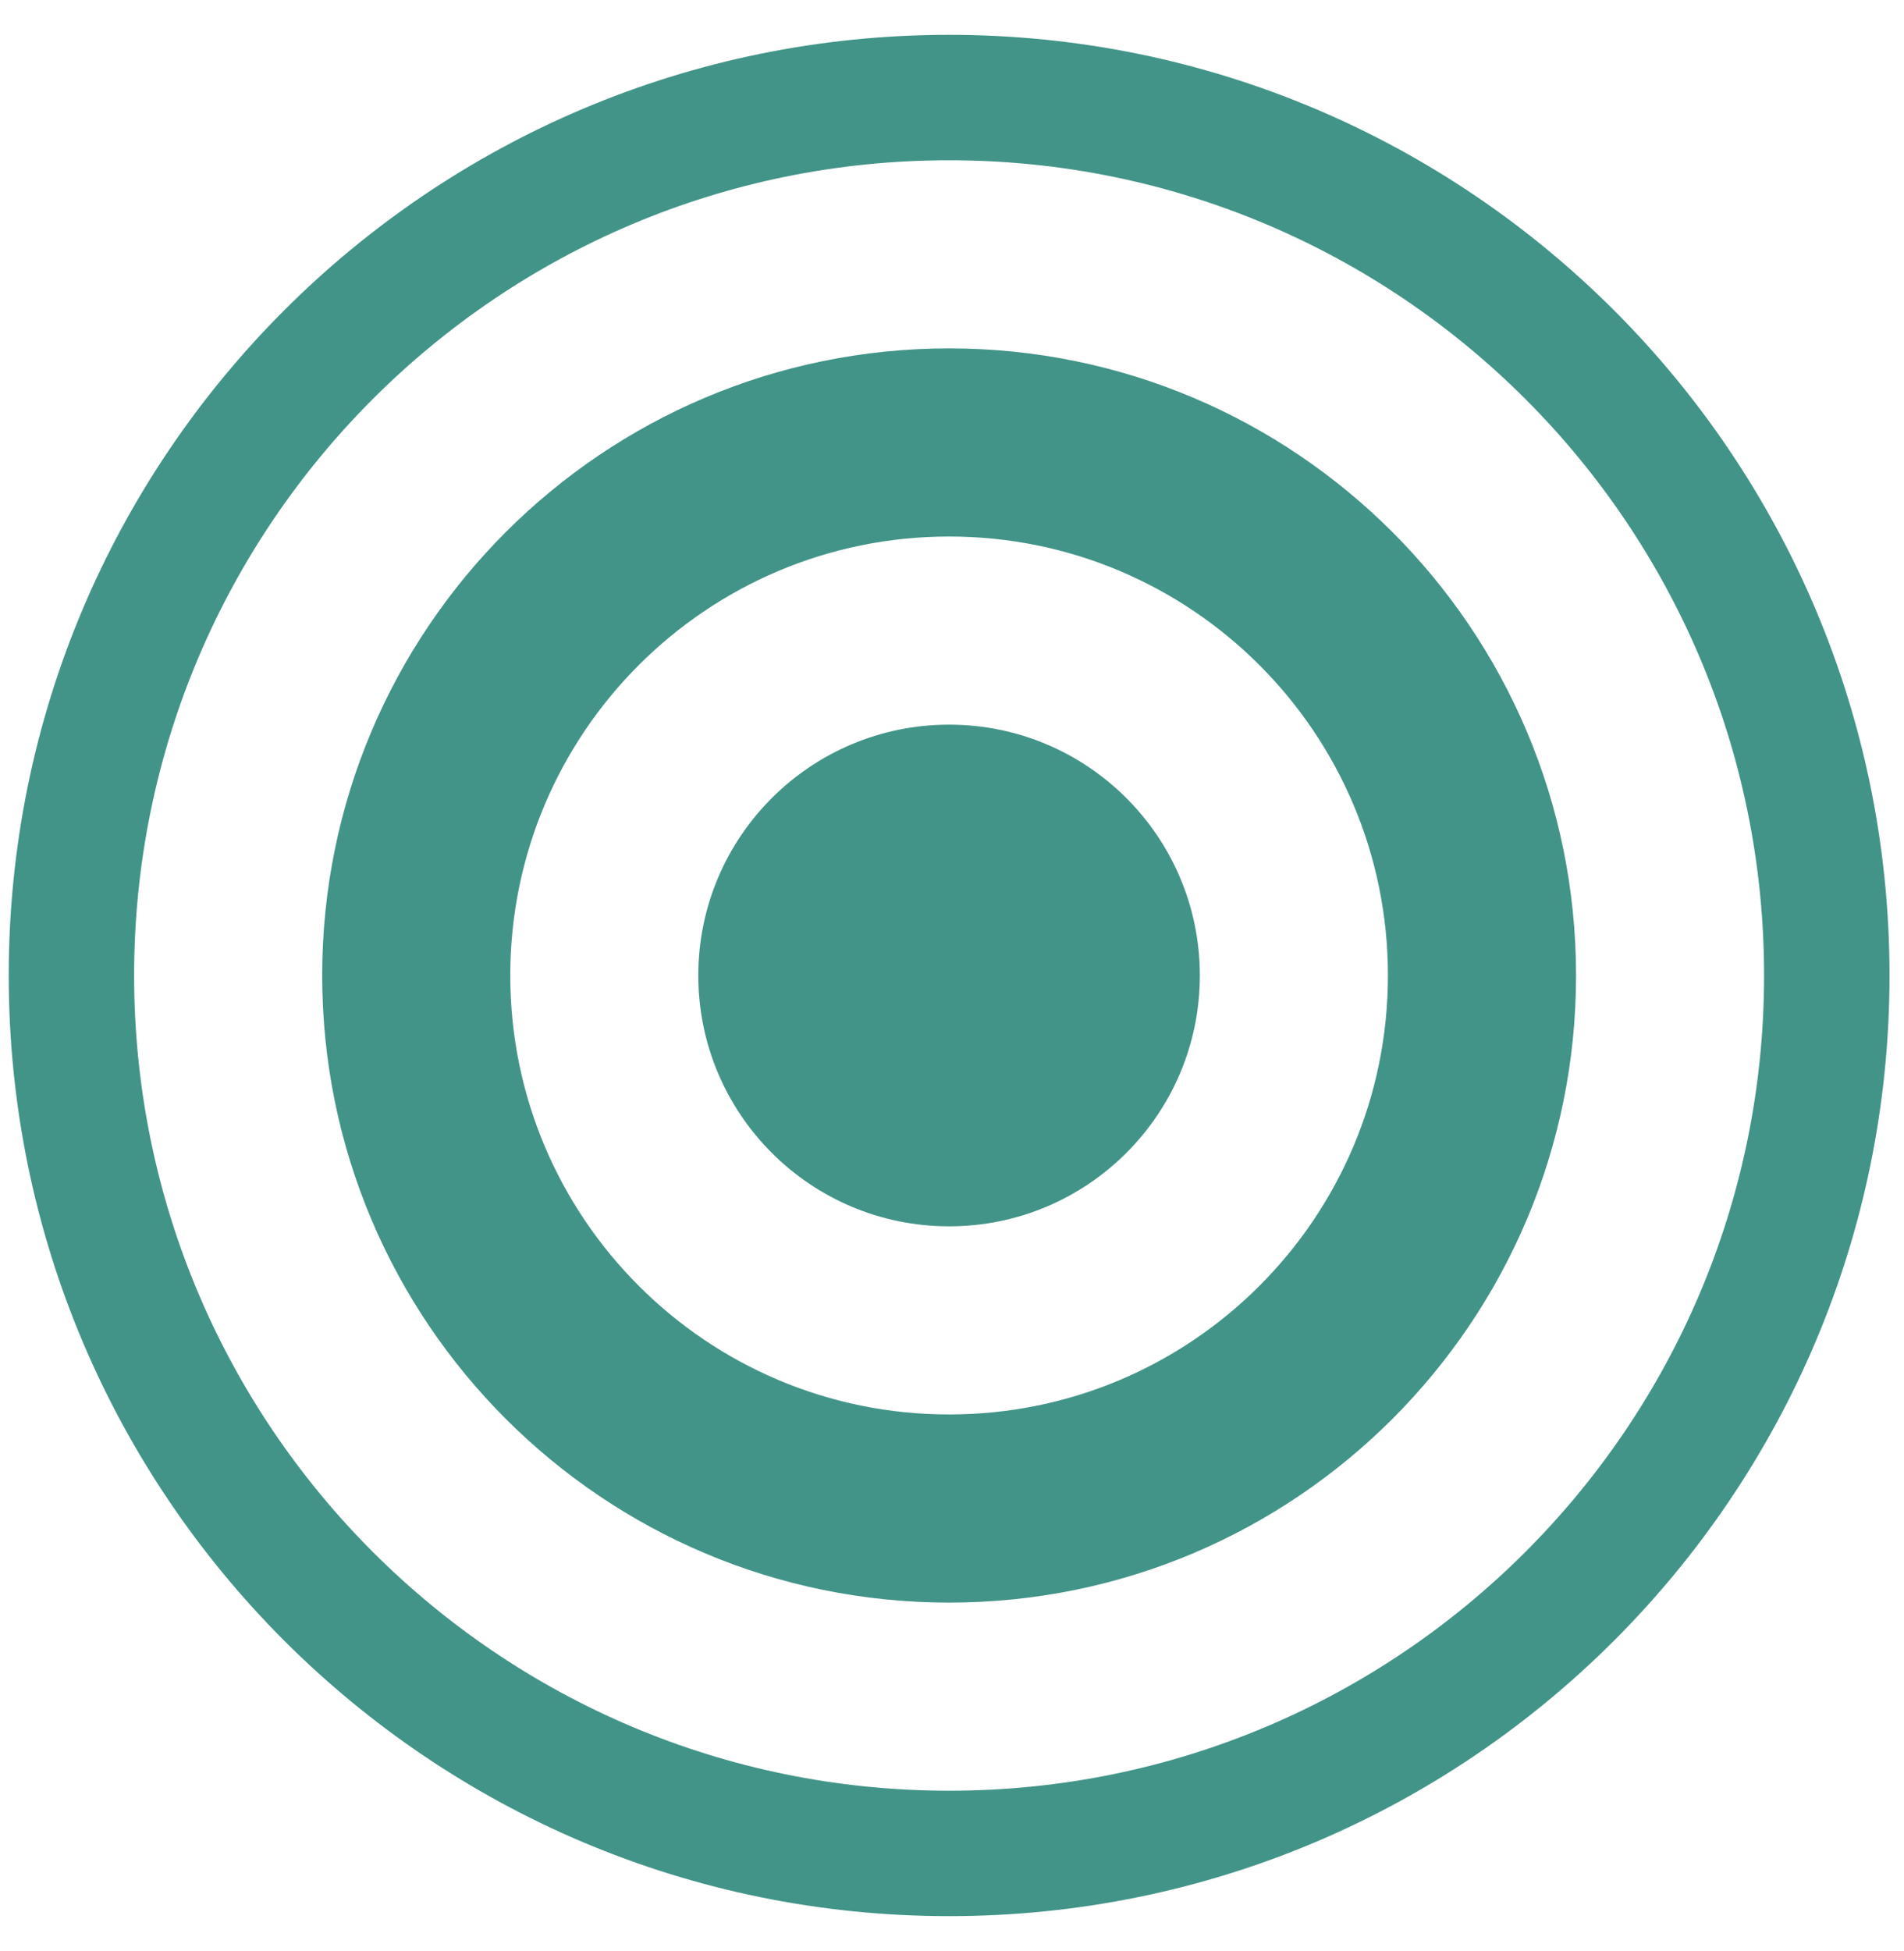 <svg xmlns="http://www.w3.org/2000/svg" width="41" height="42" viewBox="0 0 41 42" fill="none"><path fill-rule="evenodd" clip-rule="evenodd" d="M20.438 38.55C30.13 38.55 37.987 30.693 37.987 21C37.987 11.307 30.13 3.45 20.438 3.45C10.745 3.45 2.888 11.307 2.888 21C2.888 30.693 10.745 38.55 20.438 38.55ZM20.438 41.25C31.621 41.25 40.688 32.184 40.688 21C40.688 9.816 31.621 0.75 20.438 0.75C9.254 0.75 0.188 9.816 0.188 21C0.188 32.184 9.254 41.25 20.438 41.25Z" fill="#429488"></path><path fill-rule="evenodd" clip-rule="evenodd" d="M20.438 30.45C25.657 30.45 29.887 26.219 29.887 21C29.887 15.781 25.657 11.55 20.438 11.55C15.218 11.55 10.988 15.781 10.988 21C10.988 26.219 15.218 30.45 20.438 30.45ZM20.438 34.5C27.893 34.5 33.938 28.456 33.938 21C33.938 13.544 27.893 7.5 20.438 7.5C12.982 7.5 6.938 13.544 6.938 21C6.938 28.456 12.982 34.5 20.438 34.5Z" fill="#429488"></path><path d="M25.837 21C25.837 23.982 23.42 26.4 20.438 26.4C17.455 26.4 15.037 23.982 15.037 21C15.037 18.018 17.455 15.6 20.438 15.6C23.42 15.6 25.837 18.018 25.837 21Z" fill="#429488"></path></svg>